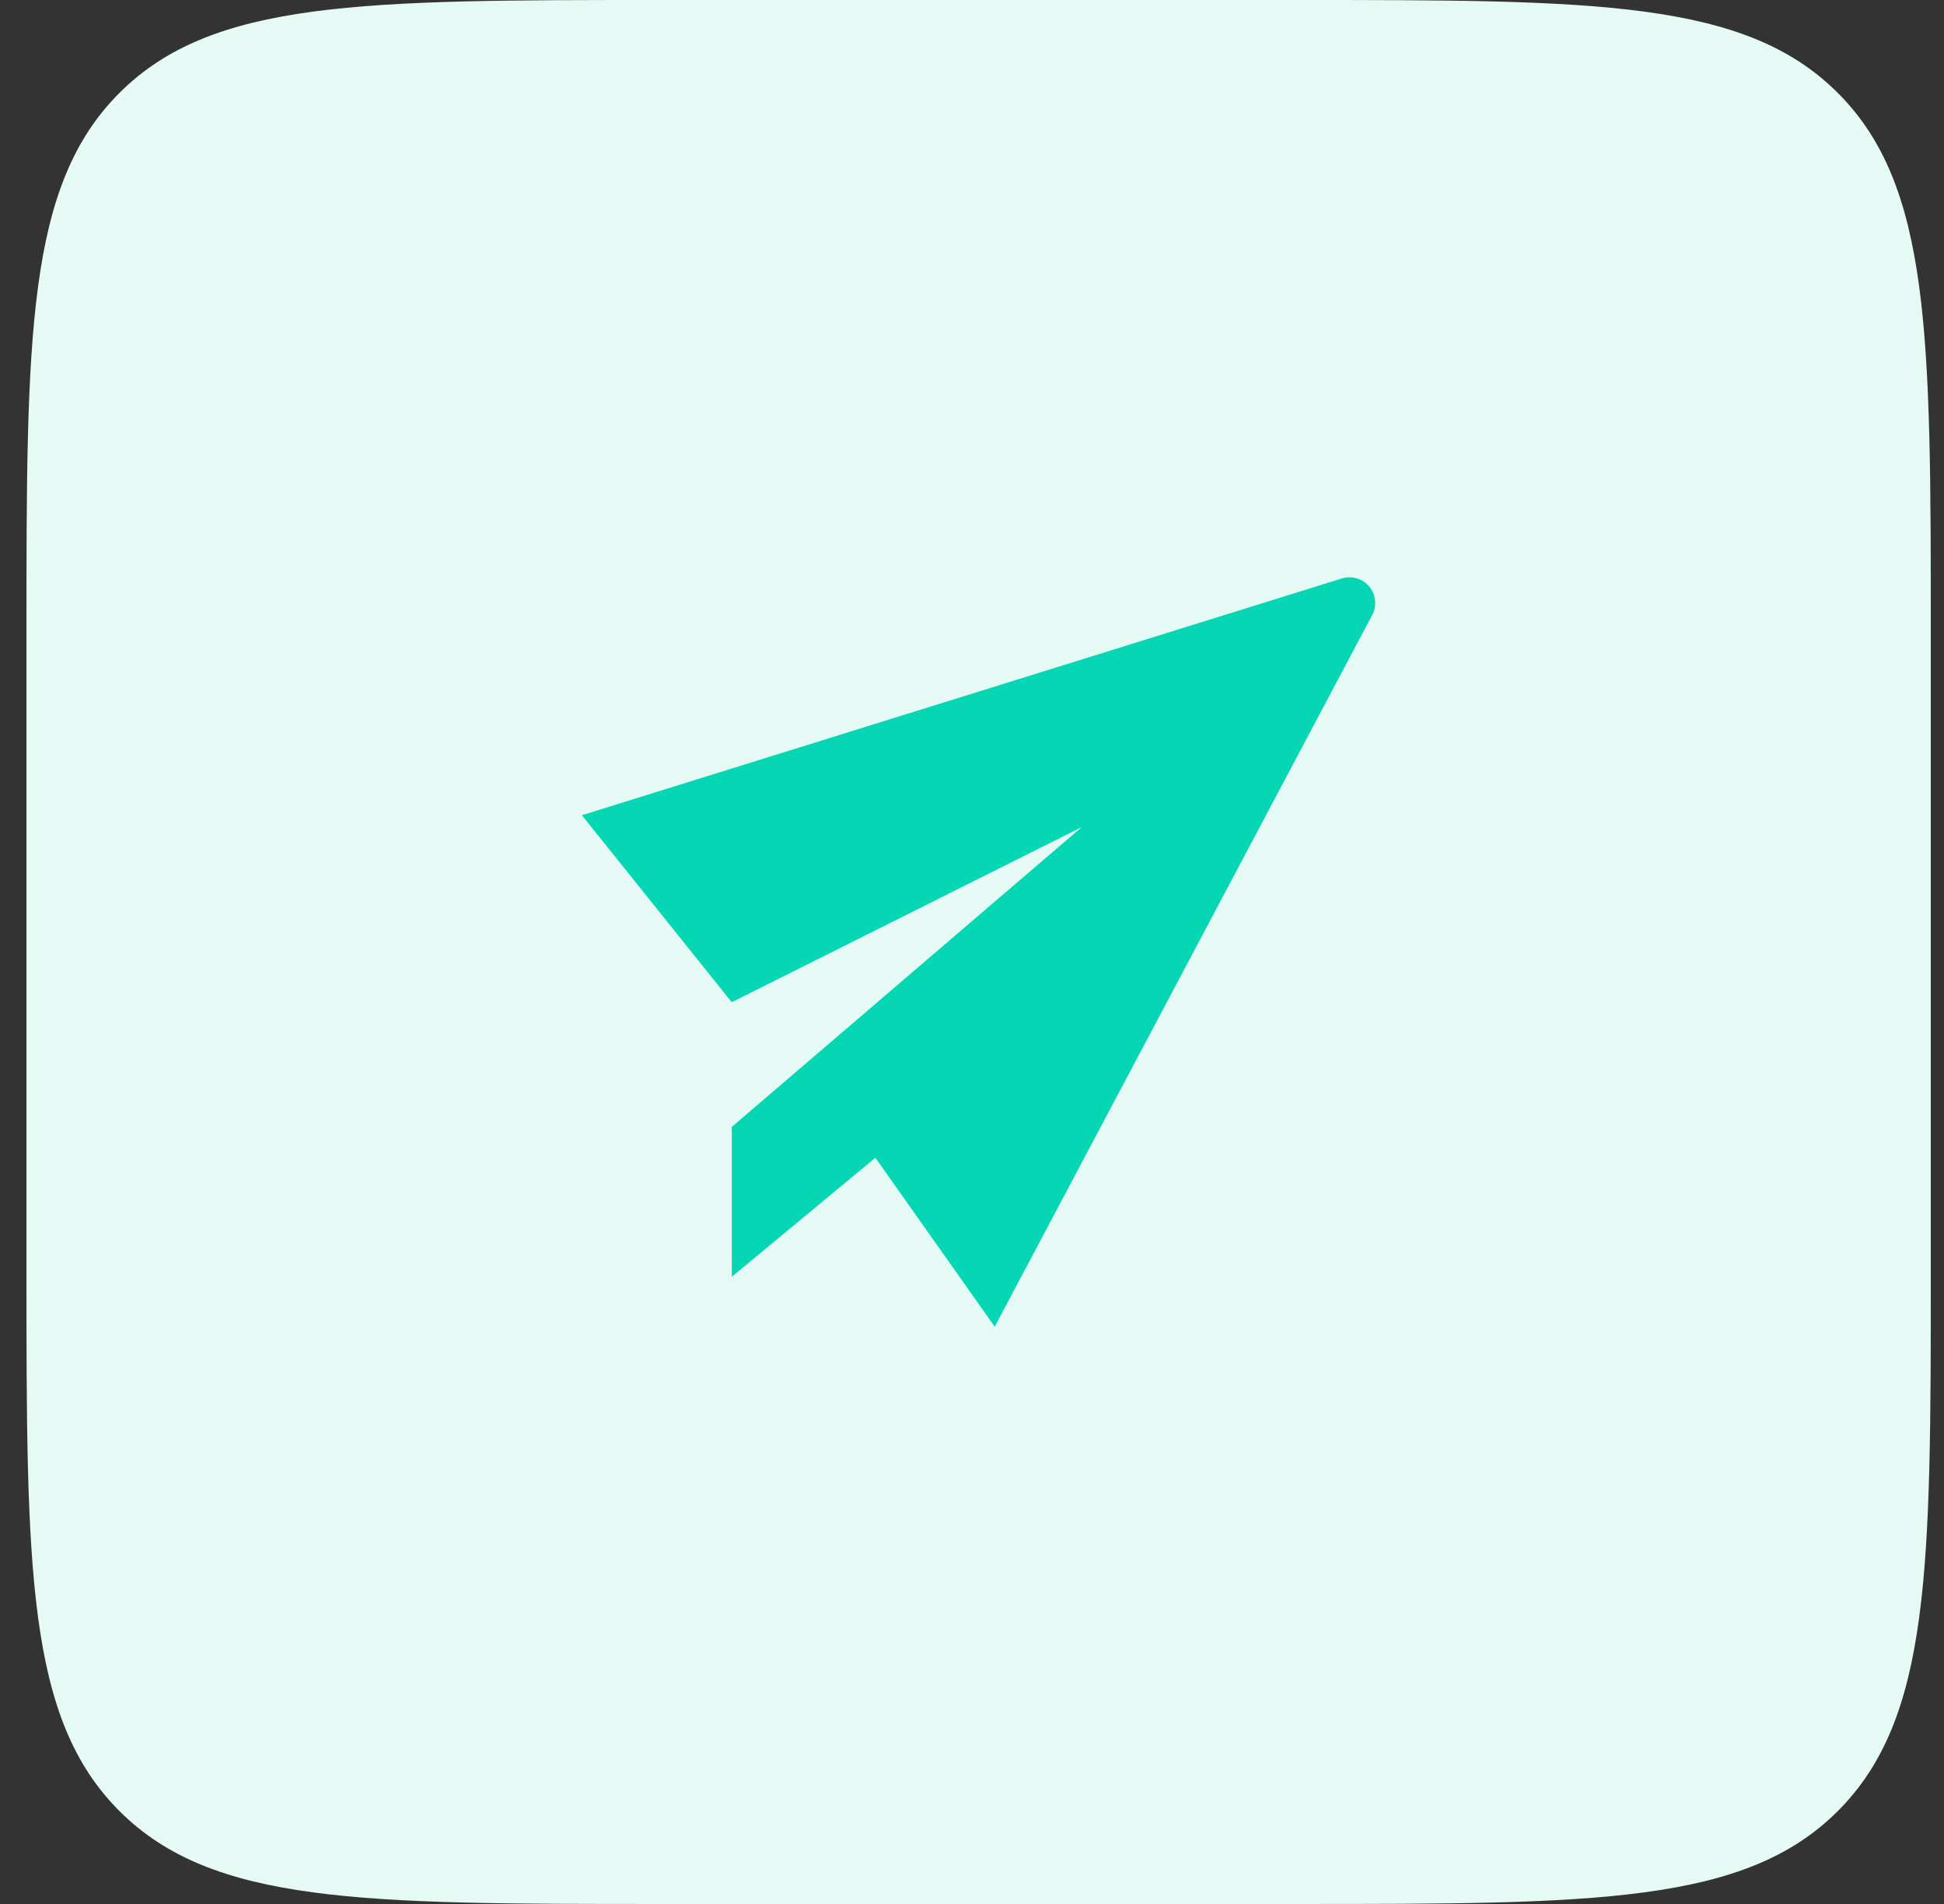 <?xml version="1.0" encoding="utf-8"?>
<svg xmlns="http://www.w3.org/2000/svg" width="49" height="48" viewBox="0 0 49 48" fill="none">
<rect x="0" y="0" width="49" height="48" fill="#333333" stroke="none"/>
<path d="M0.667 16C0.667 8.458 0.667 4.686 3.01 2.343C5.353 0 9.124 0 16.667 0H32.667C40.209 0 43.98 0 46.324 2.343C48.667 4.686 48.667 8.458 48.667 16V32C48.667 39.542 48.667 43.314 46.324 45.657C43.98 48 40.209 48 32.667 48H16.667C9.124 48 5.353 48 3.01 45.657C0.667 43.314 0.667 39.542 0.667 32V16Z" fill="#E5FAF4"/>
<g clip-path="url(#clip0_1083_3722)">
<path d="M14.667 20.552L18.444 25.265L27.267 20.851L18.446 28.409V32.187L22.065 29.187L25.073 33.446L34.567 15.543C34.636 15.43 34.669 15.299 34.662 15.167C34.655 15.035 34.607 14.908 34.526 14.804C34.444 14.699 34.333 14.622 34.207 14.583C34.08 14.544 33.945 14.544 33.819 14.584L14.667 20.552Z" fill="#05D6B4"/>
</g>
<defs>
<clipPath id="clip0_1083_3722">
<rect width="20" height="20" fill="white" transform="translate(14.667 14)"/>
</clipPath>
</defs>
</svg>